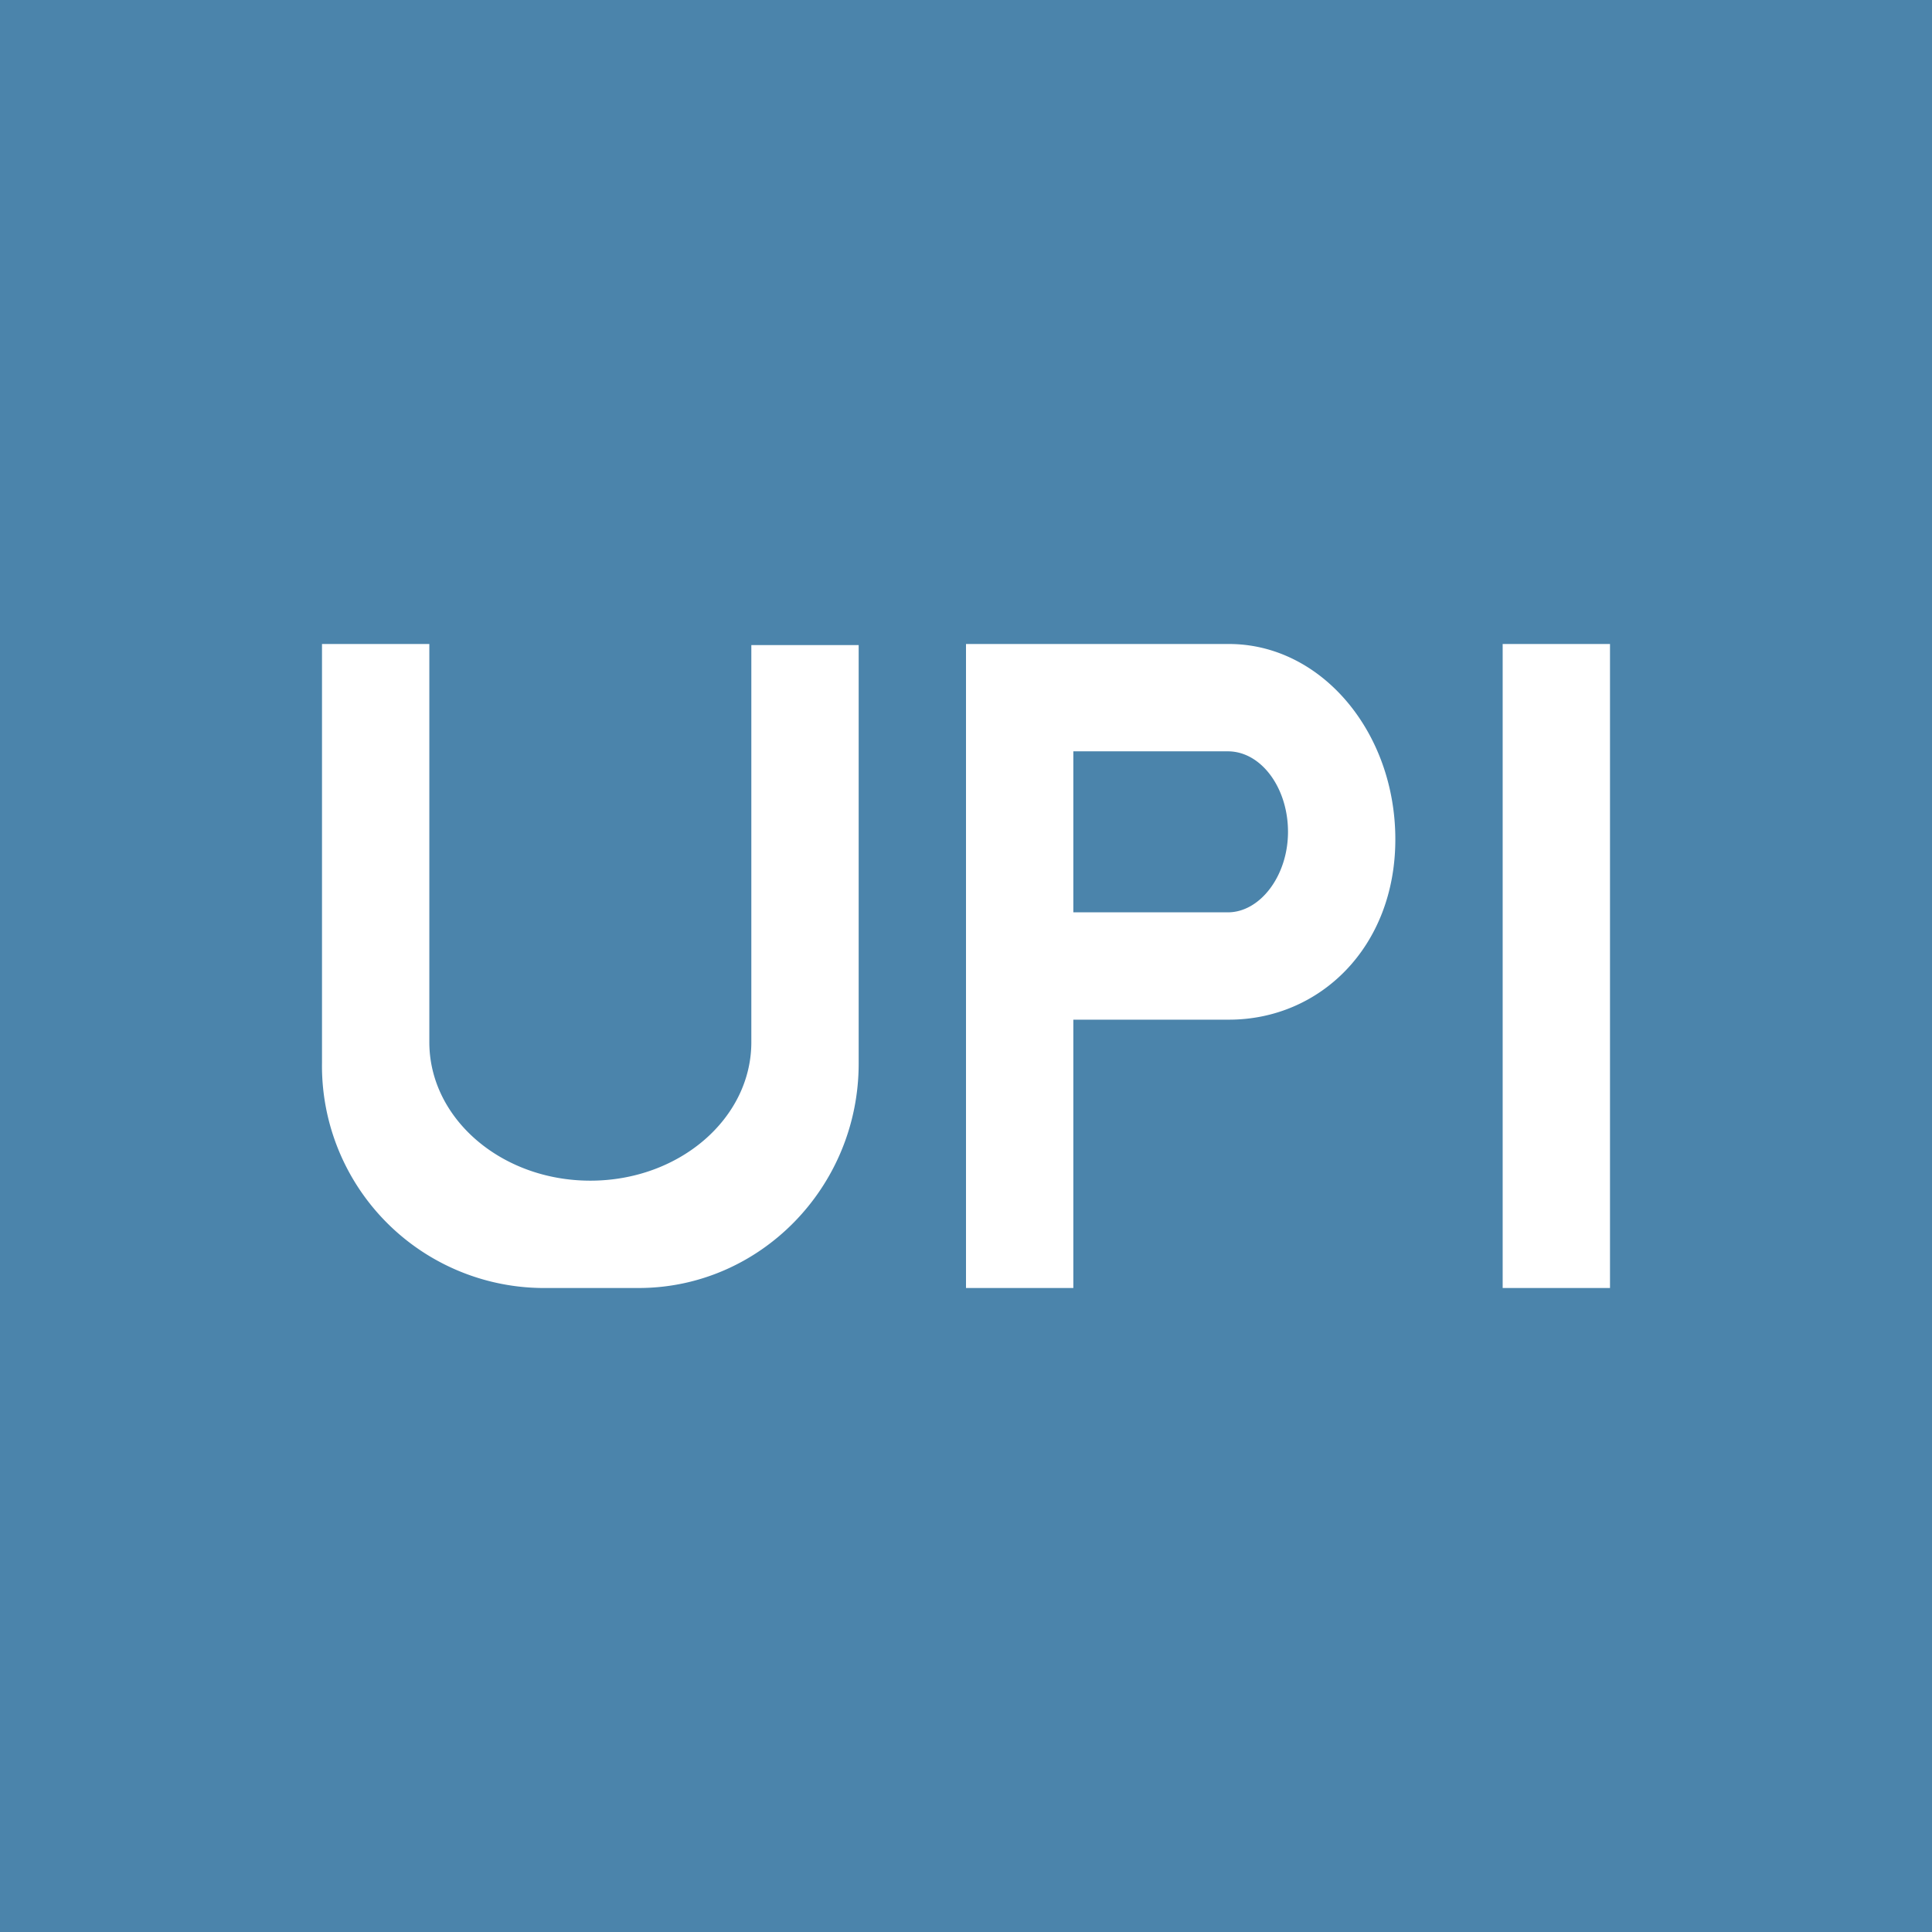 <!-- by TradingView --><svg width="18" height="18" viewBox="0 0 18 18" xmlns="http://www.w3.org/2000/svg"><path fill="#4B84AB" d="M0 0h18v18H0z"/><path d="M9 12V6h2.45c.86 0 1.55.82 1.55 1.82s-.7 1.68-1.55 1.68H10V12H9Zm2.44-5H10v1.5h1.44c.3 0 .56-.34.56-.75S11.75 7 11.44 7ZM14 6h1v6h-1V6ZM3 6h1v3.71c0 .71.67 1.29 1.5 1.29S7 10.42 7 9.71v-3.7h1v3.9C8 11.06 7.08 12 5.95 12h-.9A2.07 2.07 0 0 1 3 9.9v-3.9Z" fill="#fff"/></svg>